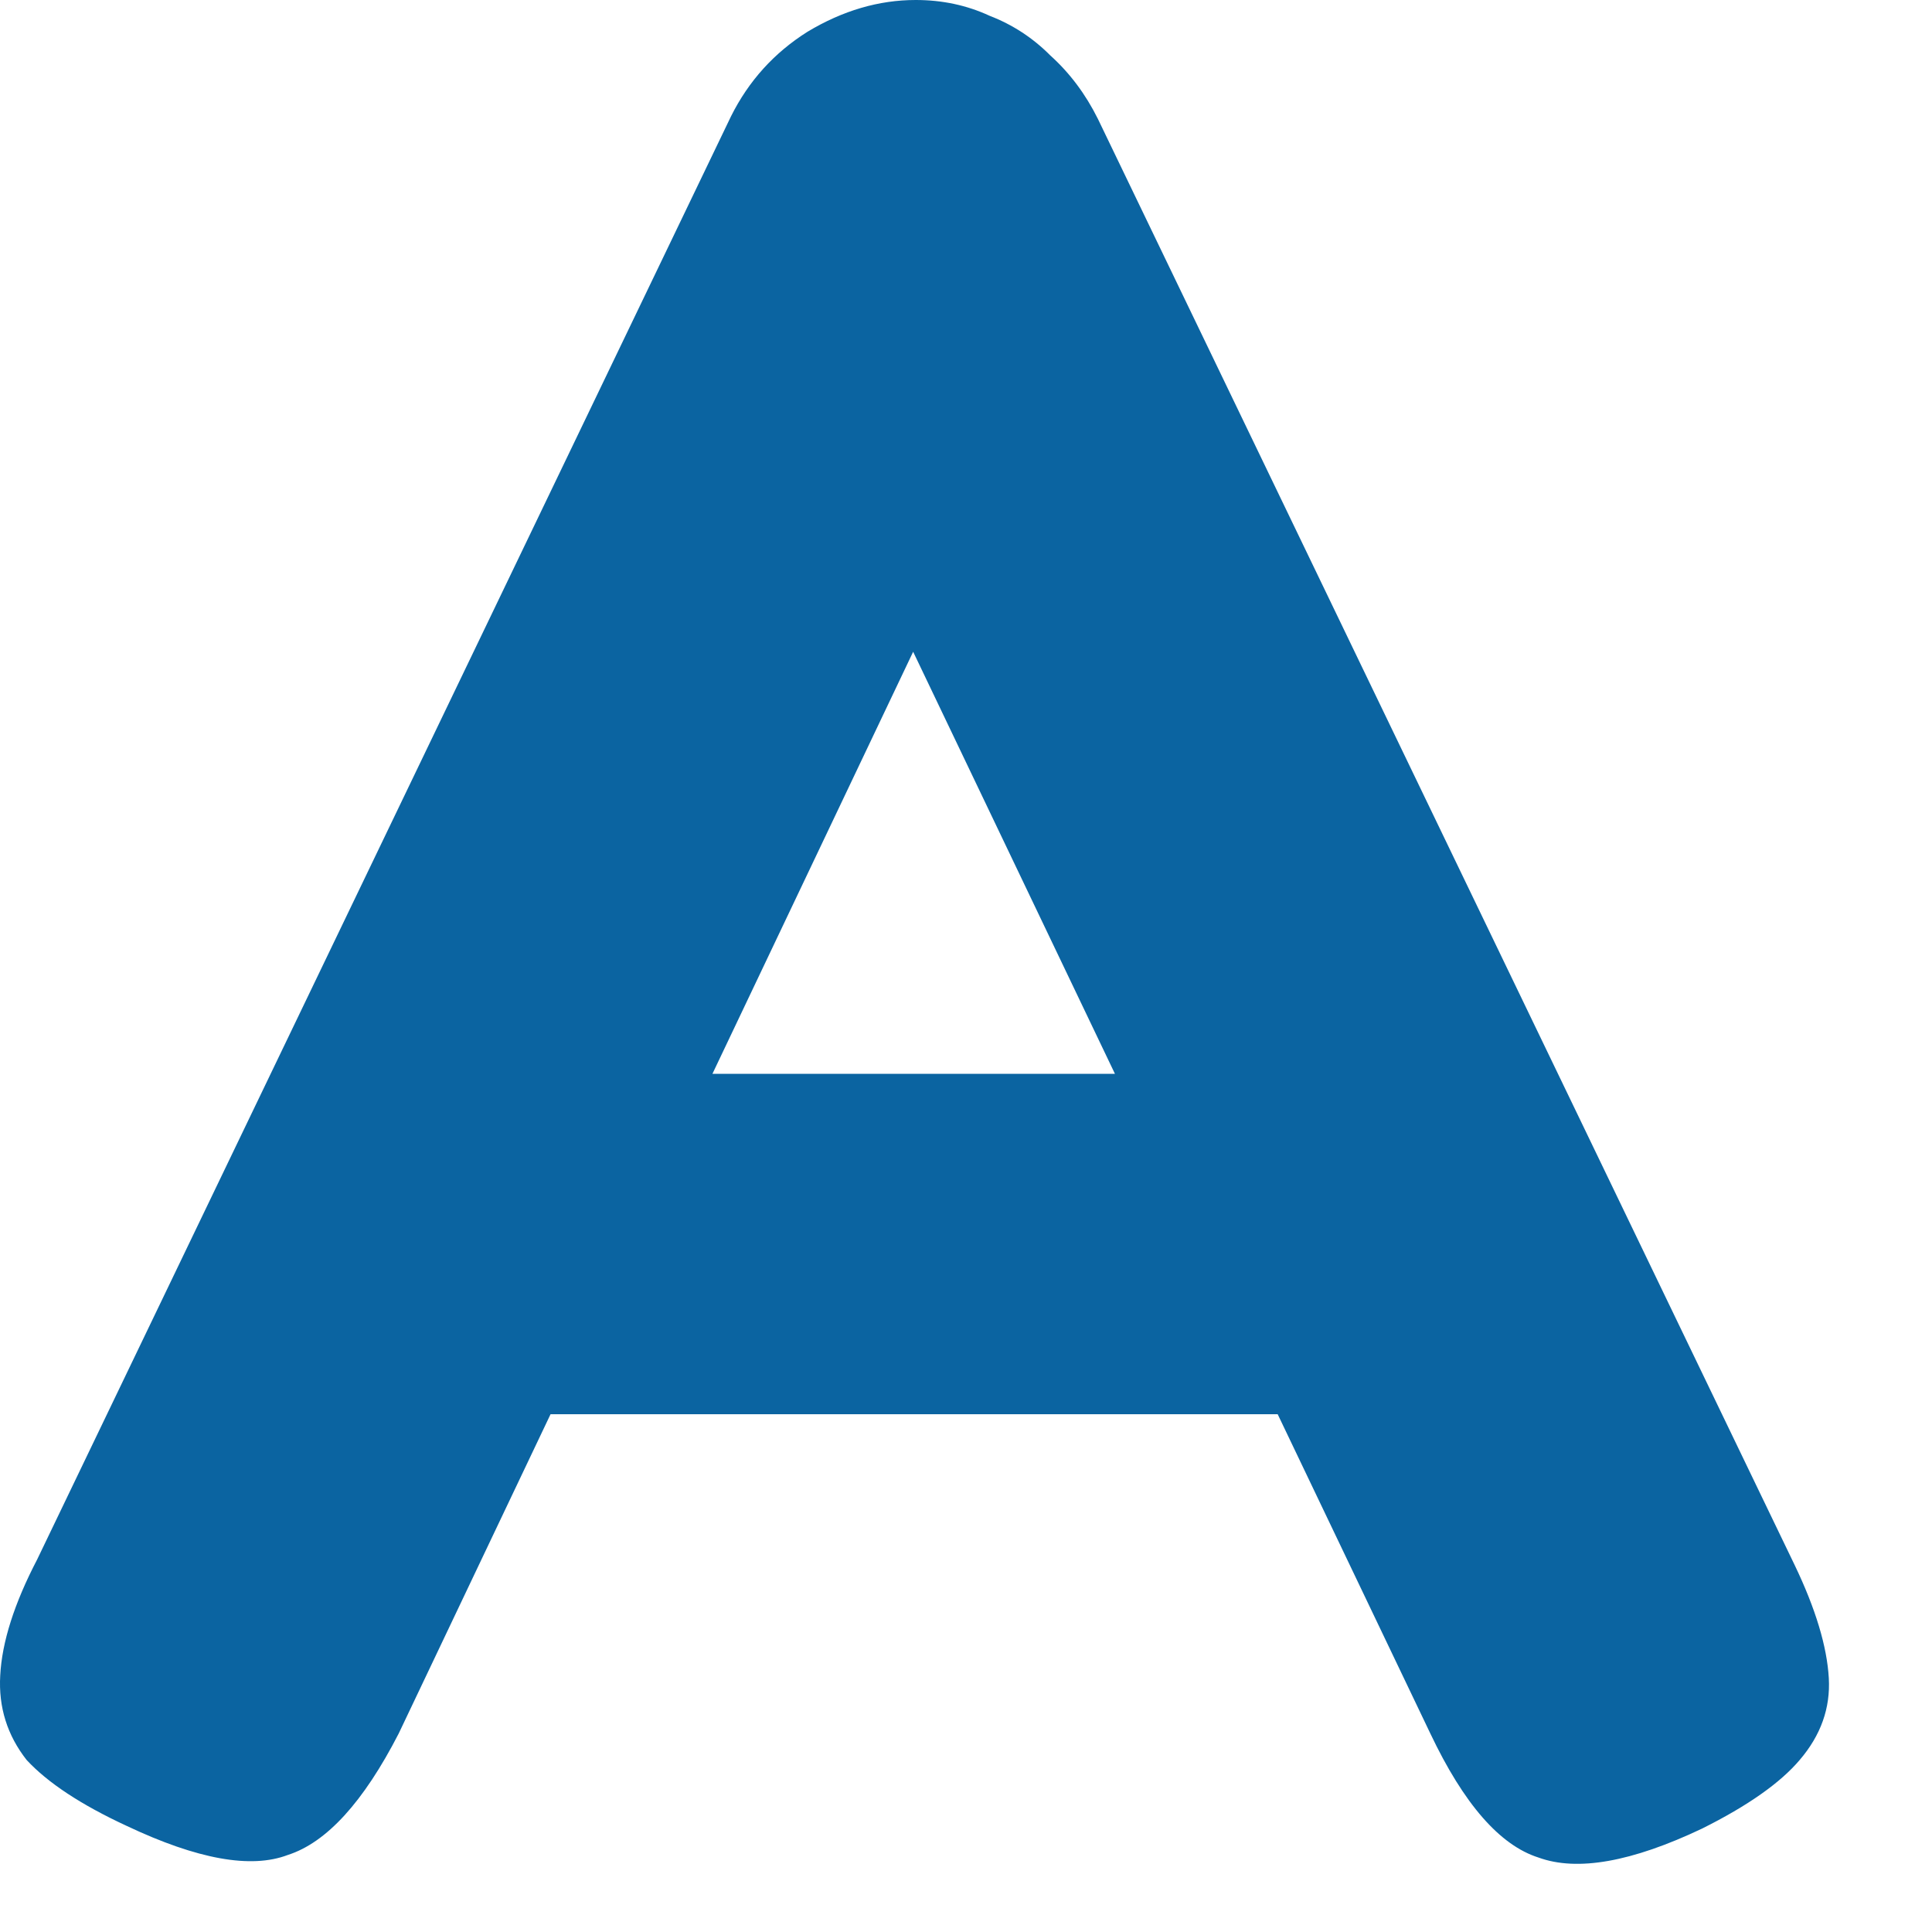 <?xml version="1.0" encoding="utf-8"?>
<svg xmlns="http://www.w3.org/2000/svg" fill="none" height="100%" overflow="visible" preserveAspectRatio="none" style="display: block;" viewBox="0 0 17 17" width="100%">
<path d="M15.79 13.768C15.976 14.155 16.076 14.488 16.092 14.766C16.107 15.029 16.022 15.269 15.836 15.486C15.666 15.687 15.38 15.889 14.977 16.09C14.358 16.384 13.878 16.469 13.538 16.345C13.197 16.237 12.88 15.873 12.586 15.254L8.035 5.735L3.508 15.254C3.198 15.857 2.873 16.213 2.533 16.322C2.208 16.446 1.736 16.36 1.116 16.067C0.714 15.881 0.42 15.687 0.234 15.486C0.064 15.269 -0.014 15.022 0.002 14.743C0.017 14.449 0.126 14.108 0.327 13.722L6.433 1.022C6.588 0.712 6.812 0.464 7.106 0.279C7.416 0.093 7.733 0 8.058 0C8.291 0 8.507 0.046 8.708 0.139C8.91 0.217 9.088 0.333 9.242 0.488C9.413 0.642 9.552 0.828 9.66 1.045L15.79 13.768ZM4.135 12.444L5.574 9.449H10.519L11.959 12.444H4.135Z" fill="#0B64A1" id="Vector"/>
</svg>